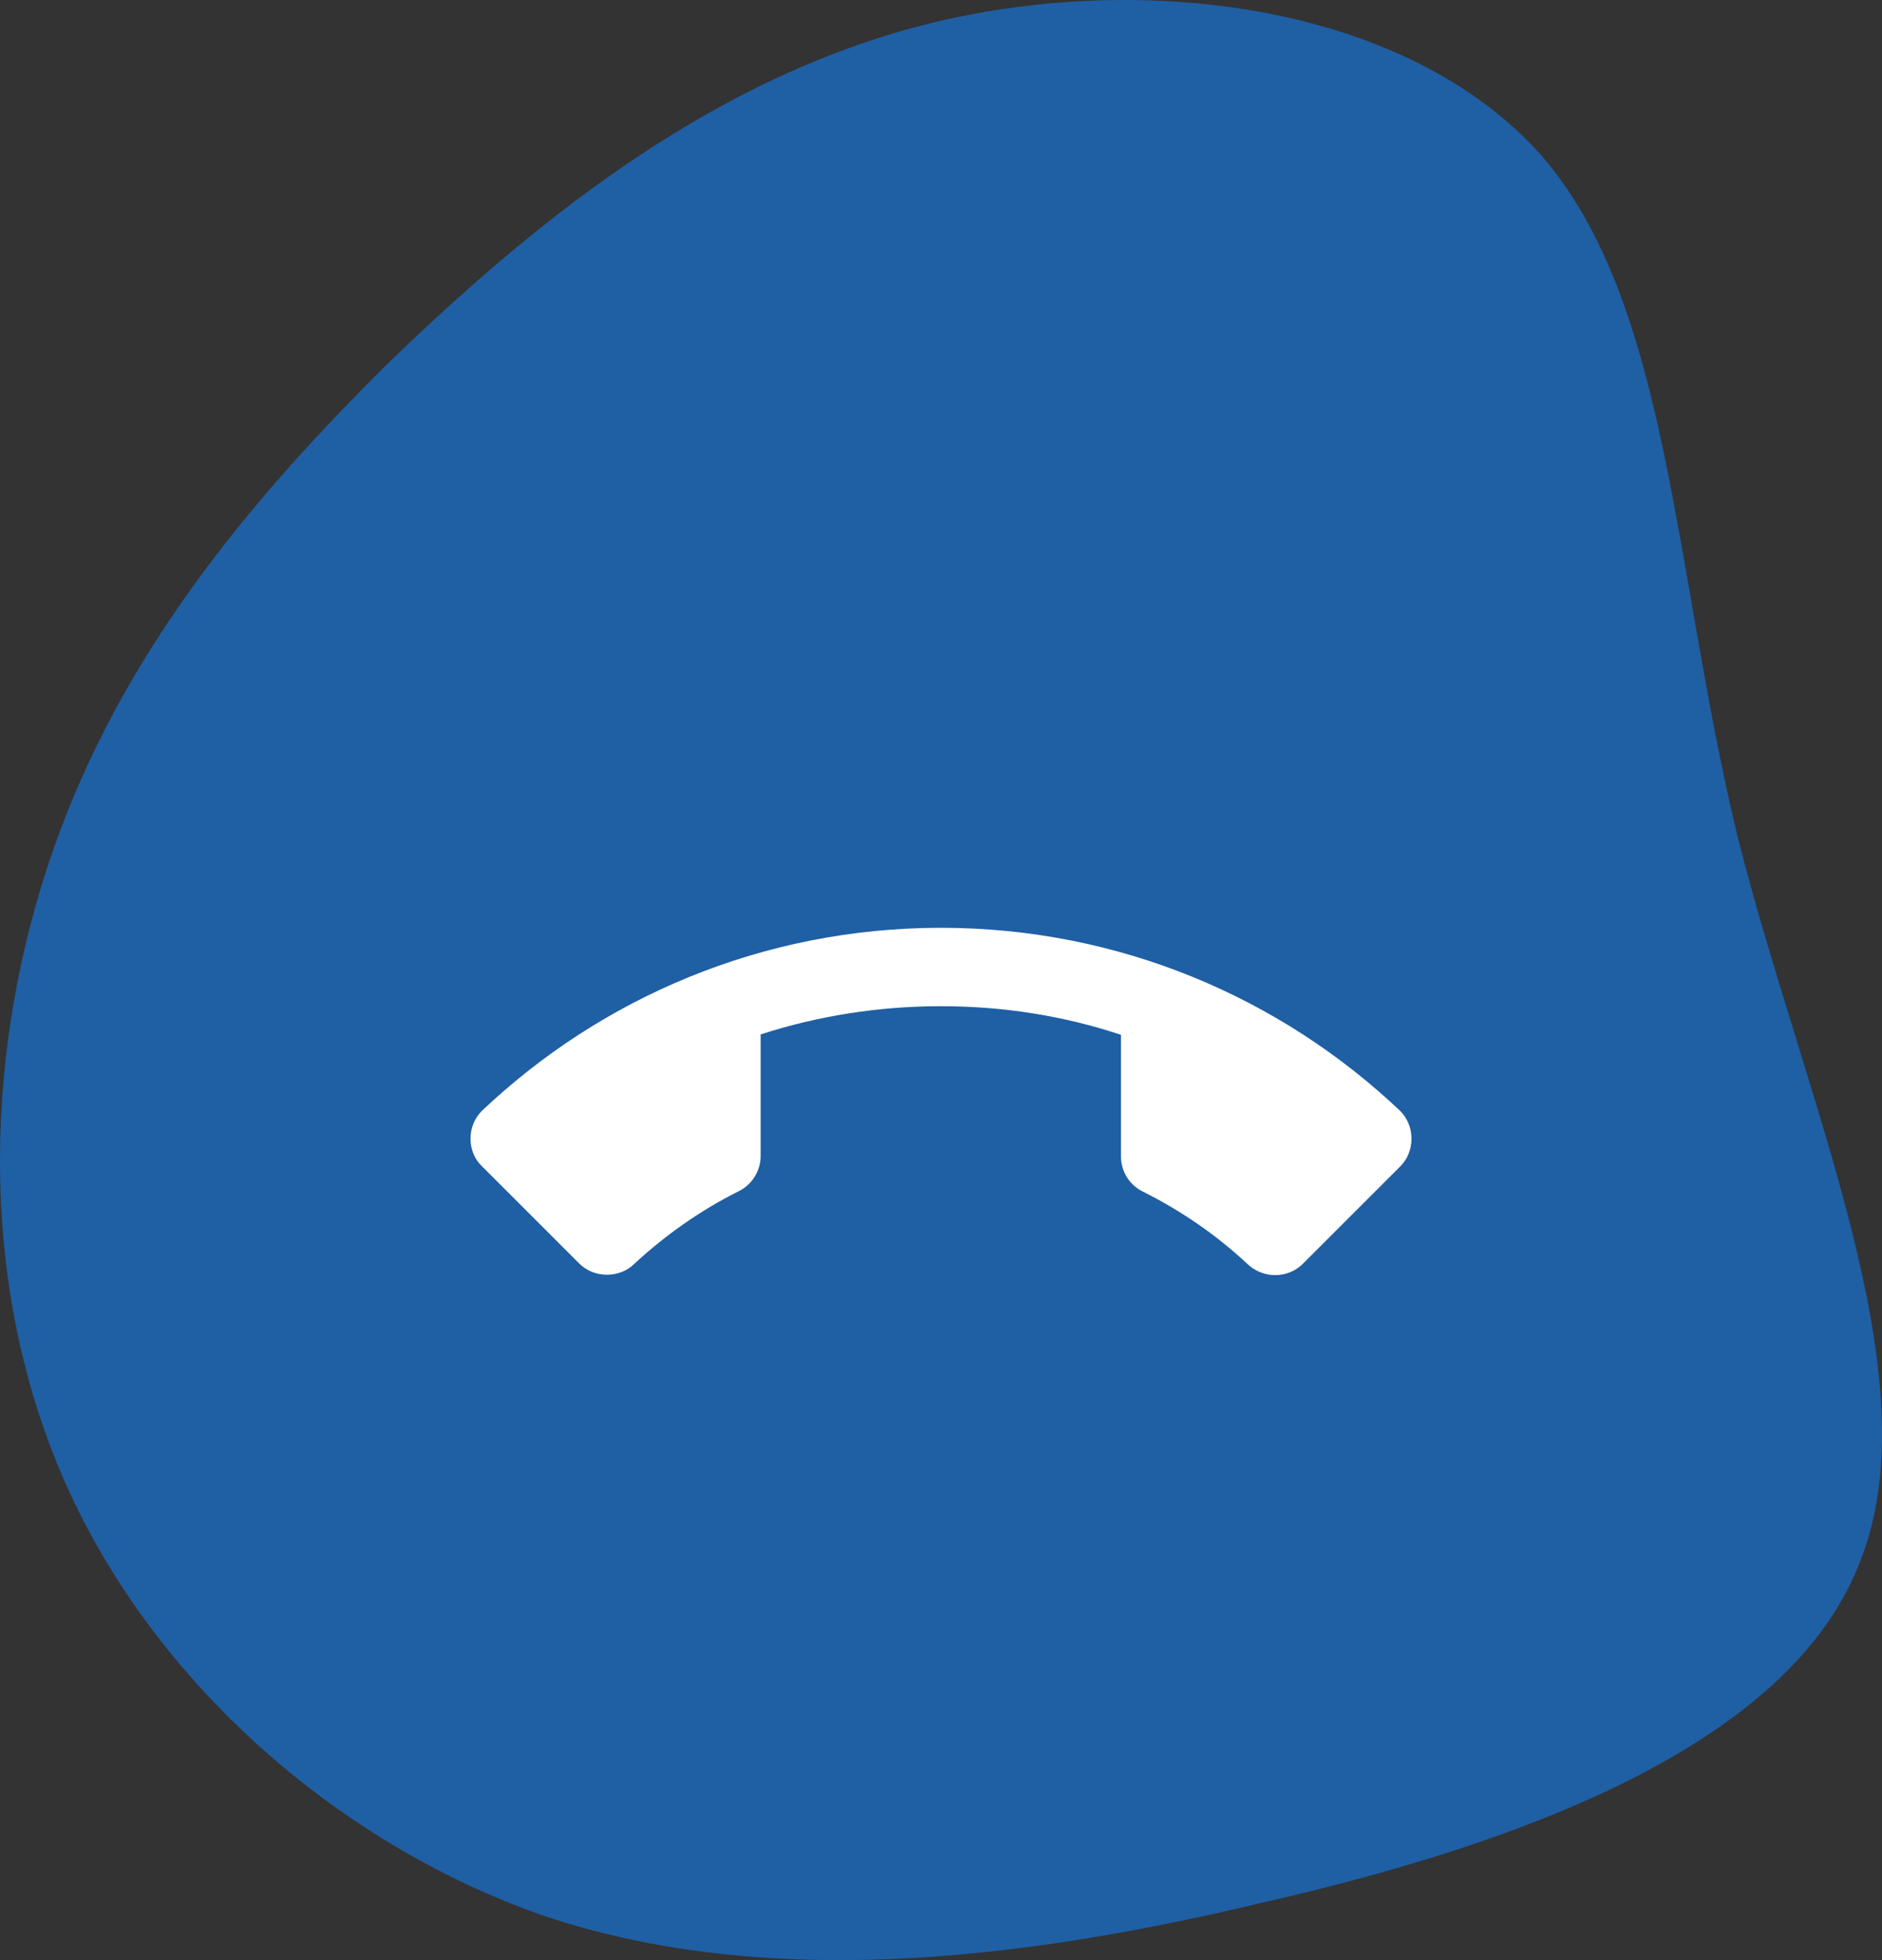 <svg width="72" height="75" viewBox="0 0 72 75" fill="none" xmlns="http://www.w3.org/2000/svg">
<rect x="0" y="0" width="72" height="75" fill="#333333" stroke="none"/>
<path d="M58.95 5.926C63.88 11.58 63.997 21.711 66.462 31.959C69.044 42.207 73.974 52.691 71.157 59.759C68.457 66.827 58.011 70.596 48.152 72.834C38.293 75.19 28.903 76.015 20.804 73.305C12.706 70.478 5.663 64.117 2.377 56.461C-0.91 48.804 -0.558 39.969 2.025 32.548C4.607 25.127 9.419 19.237 15.053 13.7C20.804 8.164 27.494 2.863 35.71 0.861C44.044 -1.142 53.903 0.272 58.95 5.926Z" fill="#1F5FA4"/>
<path d="M36 38.5C33.6 38.5 31.275 38.875 29.1 39.58V44.23C29.1 44.815 28.755 45.34 28.26 45.58C26.79 46.315 25.455 47.26 24.27 48.355C24 48.625 23.625 48.775 23.22 48.775C22.8 48.775 22.425 48.61 22.155 48.34L18.435 44.62C18.165 44.365 18 43.99 18 43.57C18 43.15 18.165 42.775 18.435 42.505C23.01 38.17 29.19 35.5 36 35.5C42.81 35.5 48.99 38.17 53.565 42.505C53.835 42.775 54 43.15 54 43.57C54 43.99 53.835 44.365 53.565 44.635L49.845 48.355C49.575 48.625 49.2 48.79 48.78 48.79C48.375 48.79 48 48.625 47.73 48.37C46.545 47.26 45.195 46.33 43.725 45.595C43.23 45.355 42.885 44.845 42.885 44.245V39.595C40.725 38.875 38.4 38.5 36 38.5Z" fill="white"/>
</svg>
